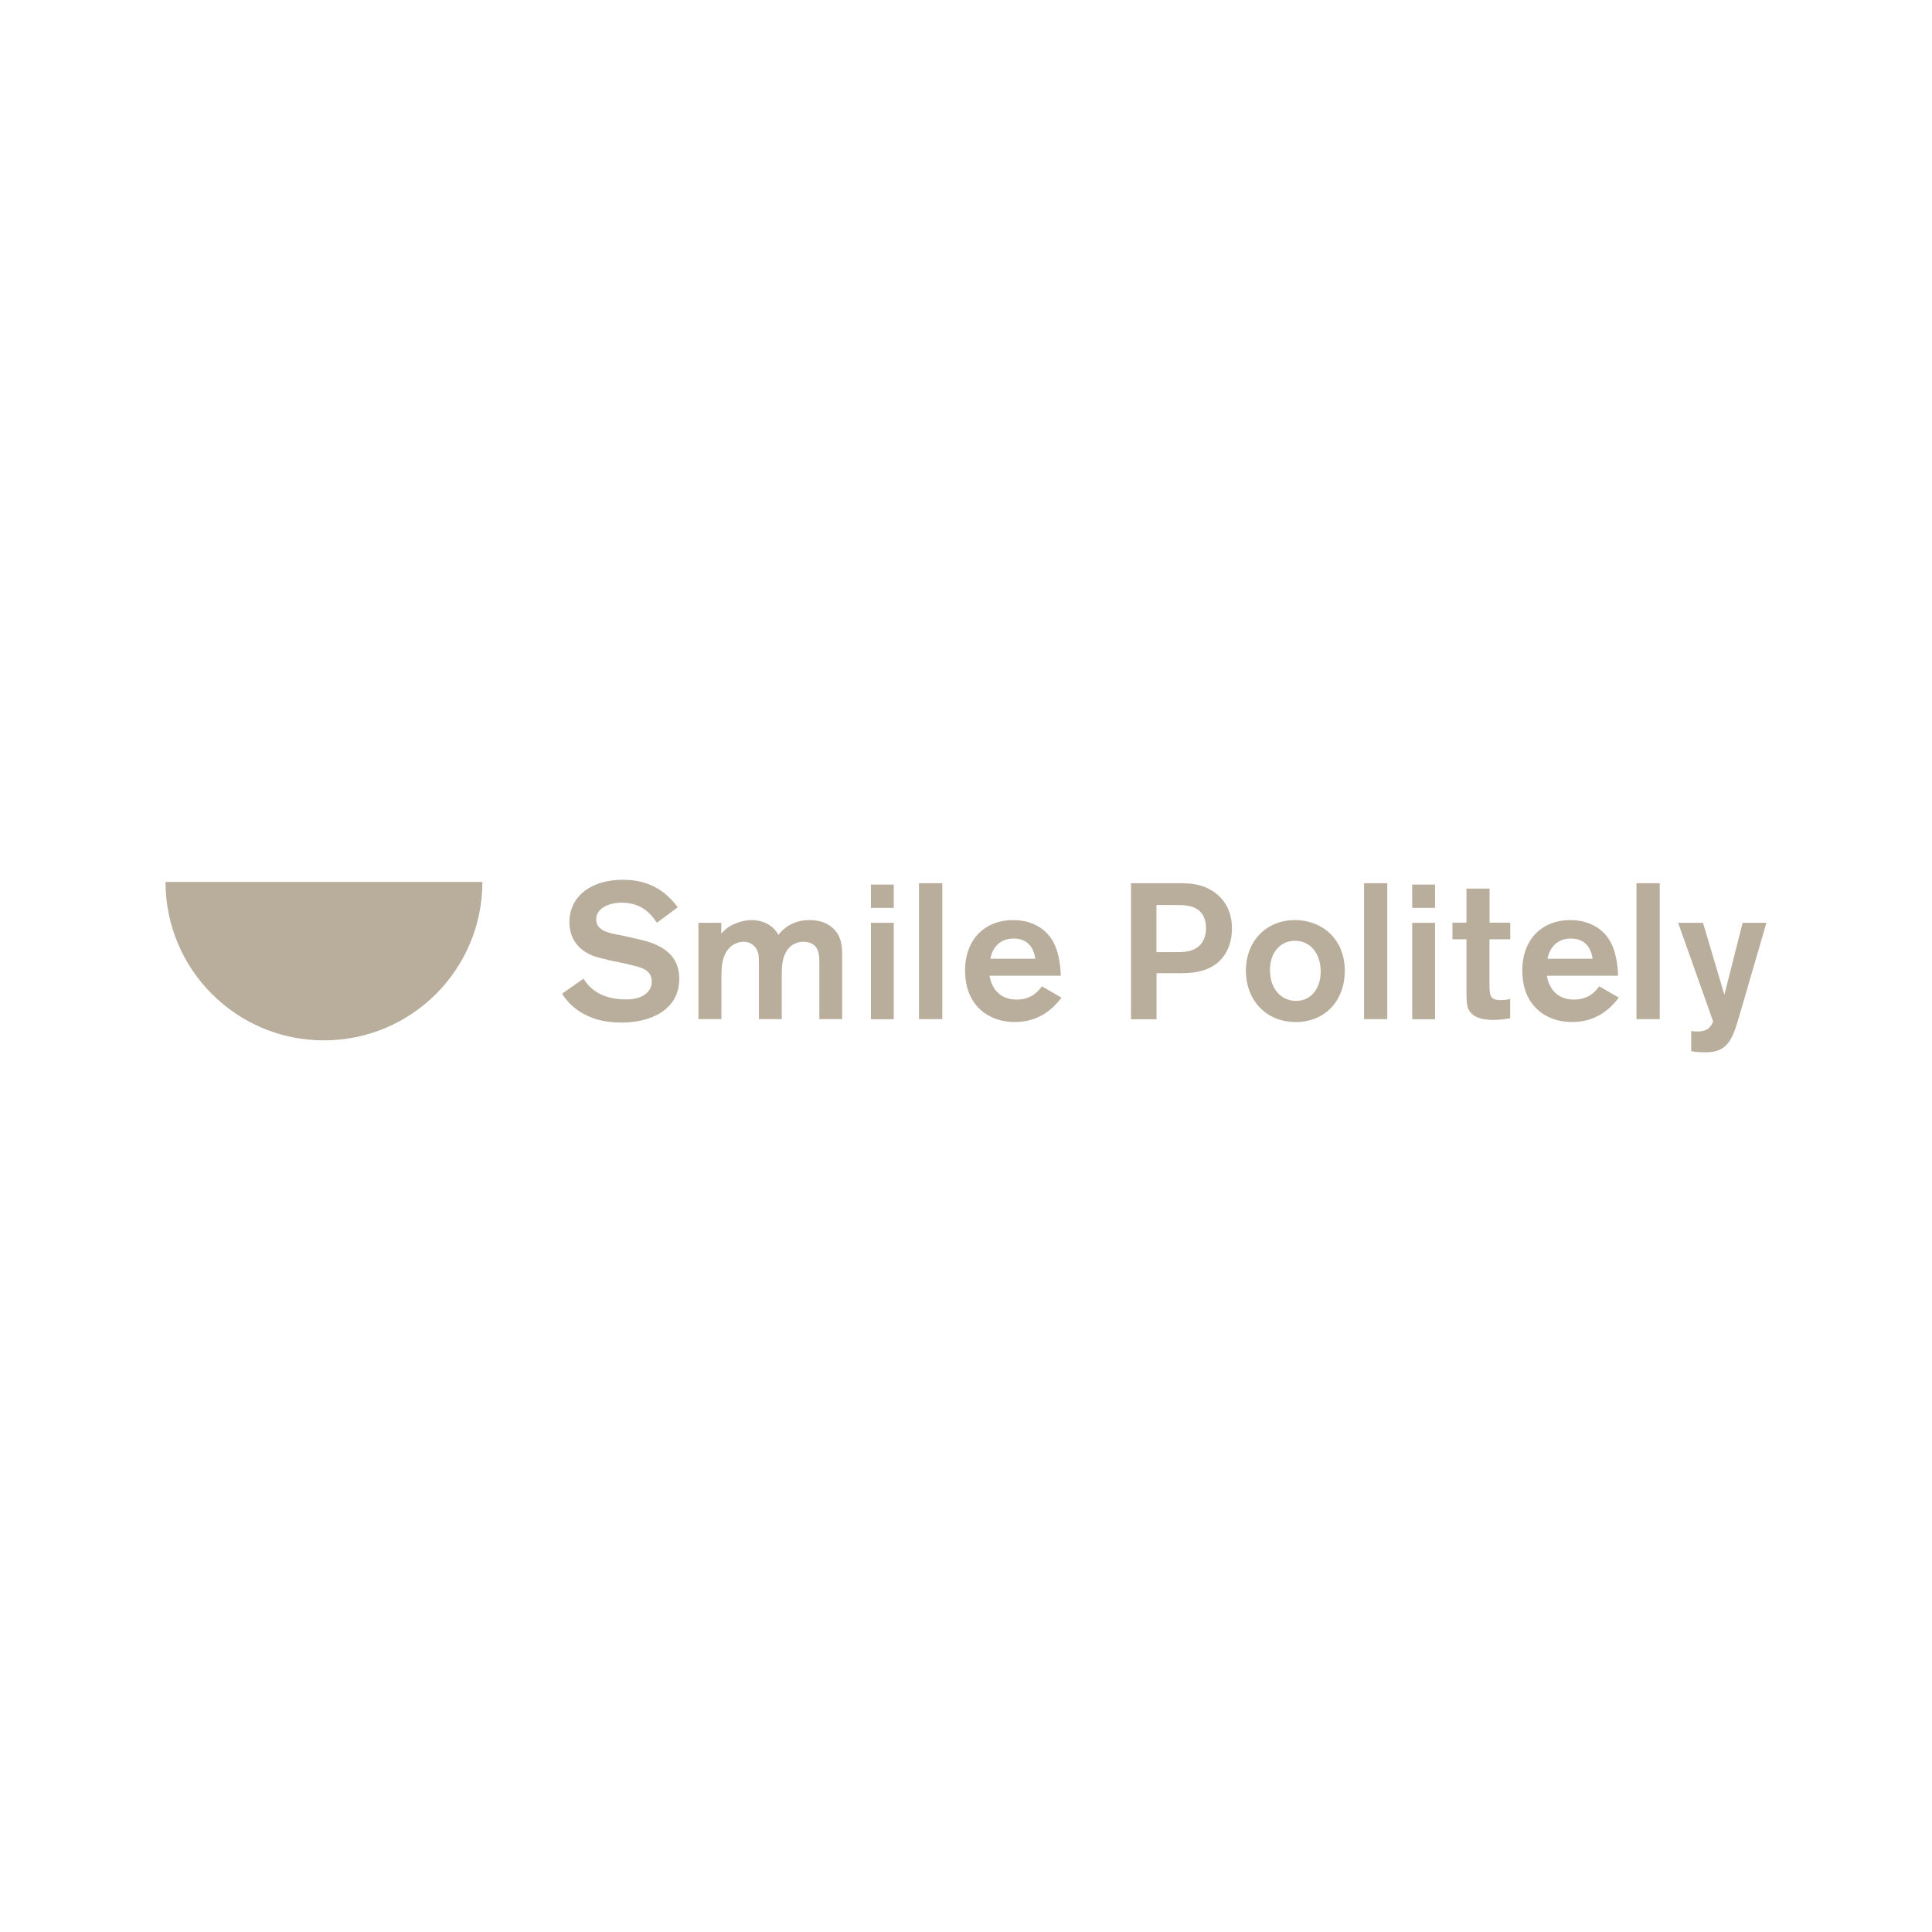 <svg xmlns="http://www.w3.org/2000/svg" id="Layer_1" data-name="Layer 1" viewBox="0 0 252 252"><defs><style>      .cls-1 {        fill: #b9ad9c;        stroke-width: 0px;      }    </style></defs><path class="cls-1" d="M62.92,115.04c0,11.41-9.25,20.66-20.67,20.66s-20.66-9.25-20.66-20.66"></path><g><path class="cls-1" d="M76.11,127.66c.42.66,1.75,2.7,5.49,2.7.63,0,1.28-.05,1.9-.31,1.28-.53,1.51-1.42,1.51-2.02,0-1.15-.78-1.55-1.33-1.77-.4-.15-.44-.18-2.06-.56l-2.14-.45c-1.13-.27-1.68-.4-2.23-.62-.81-.33-2.98-1.41-2.98-4.35,0-3.37,2.83-5.53,7-5.53,3.82,0,5.87,1.89,7.13,3.59l-2.72,2.02c-.59-.86-1.75-2.62-4.58-2.62-1.79,0-3.34.81-3.34,2.16,0,1.51,1.66,1.81,3.26,2.1l1.83.41c2.4.5,5.75,1.47,5.75,5.27,0,4.06-3.76,5.7-7.52,5.7-1,0-2.09-.1-3.17-.4-1.19-.36-3.27-1.21-4.59-3.37l2.79-1.96Z"></path><path class="cls-1" d="M91.08,120.37h3v1.42c1.01-1.26,2.78-1.78,3.96-1.78s2.67.45,3.5,1.93c.5-.7,1.8-1.93,4.01-1.93,1.26,0,2.46.34,3.32,1.28,1,1.1.98,2.43.98,3.74v7.9h-2.98v-6.94c0-1.17.17-3.15-2.12-3.15-.95,0-1.72.52-2.13,1.17-.58.94-.65,1.94-.65,3.02v5.9h-2.98v-7.01c0-.9,0-1.23-.1-1.6-.23-.84-.88-1.48-1.93-1.48-.91,0-1.79.52-2.31,1.46-.53.98-.55,2.16-.55,3.39v5.24h-3v-12.57Z"></path><path class="cls-1" d="M116.58,115.38v3.04h-2.98v-3.04h2.98ZM116.58,120.37v12.57h-2.98v-12.57h2.98Z"></path><path class="cls-1" d="M122.91,115.2v17.73h-3.04v-17.73h3.04Z"></path><path class="cls-1" d="M138.46,130.12c-1.56,2.09-3.57,3.19-6.13,3.19-3.29,0-6.45-2.08-6.45-6.71,0-4.21,2.72-6.59,6.26-6.59,3.31,0,4.69,1.99,4.94,2.36,1.03,1.45,1.25,3.63,1.28,4.9h-9.29c.35,1.98,1.58,3.11,3.56,3.11s2.89-1.21,3.27-1.73l2.56,1.48ZM135.04,125.05c-.28-1.96-1.49-2.63-2.81-2.63-1.6,0-2.71.92-3.05,2.63h5.87Z"></path><path class="cls-1" d="M147.51,115.2h5.96c.99,0,2.02,0,3.05.29,1.73.47,4.17,2.02,4.17,5.62,0,2.36-1.1,4.89-4.27,5.6-.97.23-1.9.23-2.98.23h-2.59v6h-3.33v-17.73ZM150.84,118.04v6.15h2.4c.69,0,1.29,0,1.88-.14,2.06-.51,2.19-2.38,2.19-3.01,0-1.31-.58-1.99-.89-2.25-.82-.72-1.98-.74-3.05-.74h-2.51Z"></path><path class="cls-1" d="M169.03,133.31c-3.9,0-6.52-2.85-6.52-6.71s2.67-6.59,6.4-6.59c3.5,0,6.48,2.43,6.5,6.59,0,3.93-2.58,6.71-6.38,6.71ZM168.9,122.71c-1.88,0-3.25,1.51-3.25,3.82,0,2.59,1.58,4.02,3.38,4.02,2.2,0,3.31-1.92,3.23-4-.04-2.08-1.25-3.84-3.36-3.84Z"></path><path class="cls-1" d="M180.95,115.2v17.73h-3.03v-17.73h3.03Z"></path><path class="cls-1" d="M187.18,115.38v3.04h-2.98v-3.04h2.98ZM187.18,120.37v12.57h-2.98v-12.57h2.98Z"></path><path class="cls-1" d="M194.28,122.53v5.67c0,1.56,0,2.25,1.44,2.25.45,0,.82-.03,1.26-.16v2.53c-.9.15-1.51.21-2.19.21-.63,0-2.74,0-3.31-1.53-.2-.51-.2-1.32-.2-2.57v-6.41h-1.83v-2.17h1.83v-4.44h3.01v4.44h2.7v2.17h-2.7Z"></path><path class="cls-1" d="M211.15,130.12c-1.56,2.09-3.57,3.19-6.14,3.19-3.29,0-6.45-2.08-6.45-6.71,0-4.21,2.71-6.59,6.25-6.59,3.31,0,4.7,1.99,4.95,2.36,1.03,1.45,1.26,3.63,1.29,4.9h-9.29c.36,1.98,1.58,3.11,3.57,3.11s2.88-1.21,3.26-1.73l2.57,1.48ZM207.73,125.05c-.28-1.96-1.48-2.63-2.81-2.63-1.62,0-2.72.92-3.07,2.63h5.88Z"></path><path class="cls-1" d="M216.49,115.2v17.73h-3.04v-17.73h3.04Z"></path><path class="cls-1" d="M230.4,120.37l-3.19,10.97-.7,2.36c-.86,2.64-1.78,3.56-4.12,3.56-.98,0-1.45-.1-1.8-.15v-2.63c.26.05.49.06.79.06.23,0,.88,0,1.36-.32.34-.22.7-.79.7-1.03l-4.55-12.82h3.24l2.79,9.38,2.38-9.38h3.09Z"></path></g></svg>